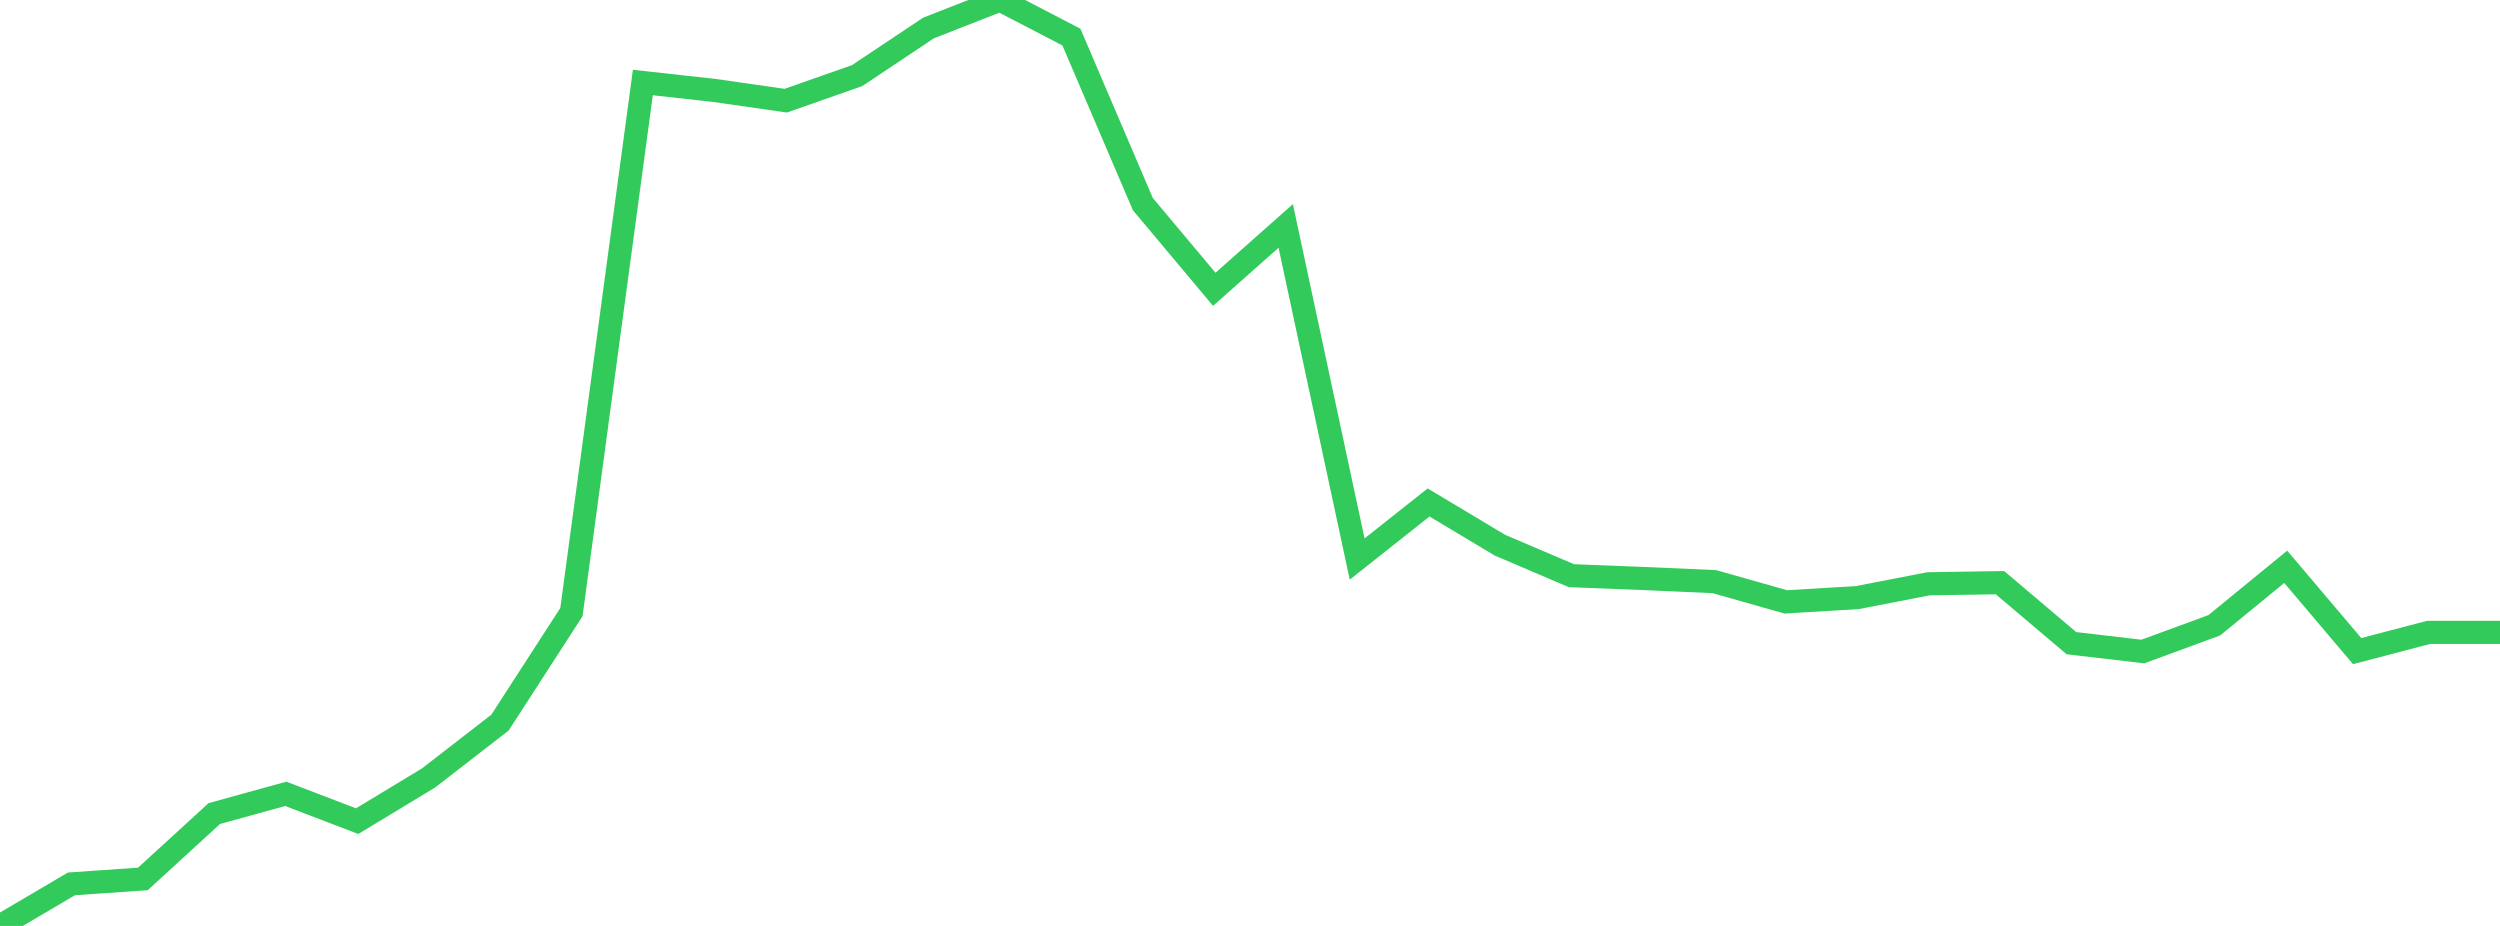 <?xml version="1.0" standalone="no"?>
<!DOCTYPE svg PUBLIC "-//W3C//DTD SVG 1.1//EN" "http://www.w3.org/Graphics/SVG/1.1/DTD/svg11.dtd">

<svg width="135" height="50" viewBox="0 0 135 50" preserveAspectRatio="none" 
  xmlns="http://www.w3.org/2000/svg"
  xmlns:xlink="http://www.w3.org/1999/xlink">


<polyline points="0.0, 50.0 3.857, 47.729 7.714, 47.463 11.571, 43.933 15.429, 42.867 19.286, 44.342 23.143, 42.008 27.0, 39.02 30.857, 33.055 34.714, 4.456 38.571, 4.883 42.429, 5.437 46.286, 4.082 50.143, 1.51 54.0, 0.0 57.857, 2.003 61.714, 11.023 65.571, 15.622 69.429, 12.201 73.286, 30.188 77.143, 27.133 81.0, 29.442 84.857, 31.087 88.714, 31.238 92.571, 31.407 96.429, 32.501 100.286, 32.272 104.143, 31.524 108.0, 31.465 111.857, 34.732 115.714, 35.182 119.571, 33.765 123.429, 30.607 127.286, 35.16 131.143, 34.148 135.0, 34.148" fill="none" stroke="#32ca5b" stroke-width="1.25"/>

</svg>